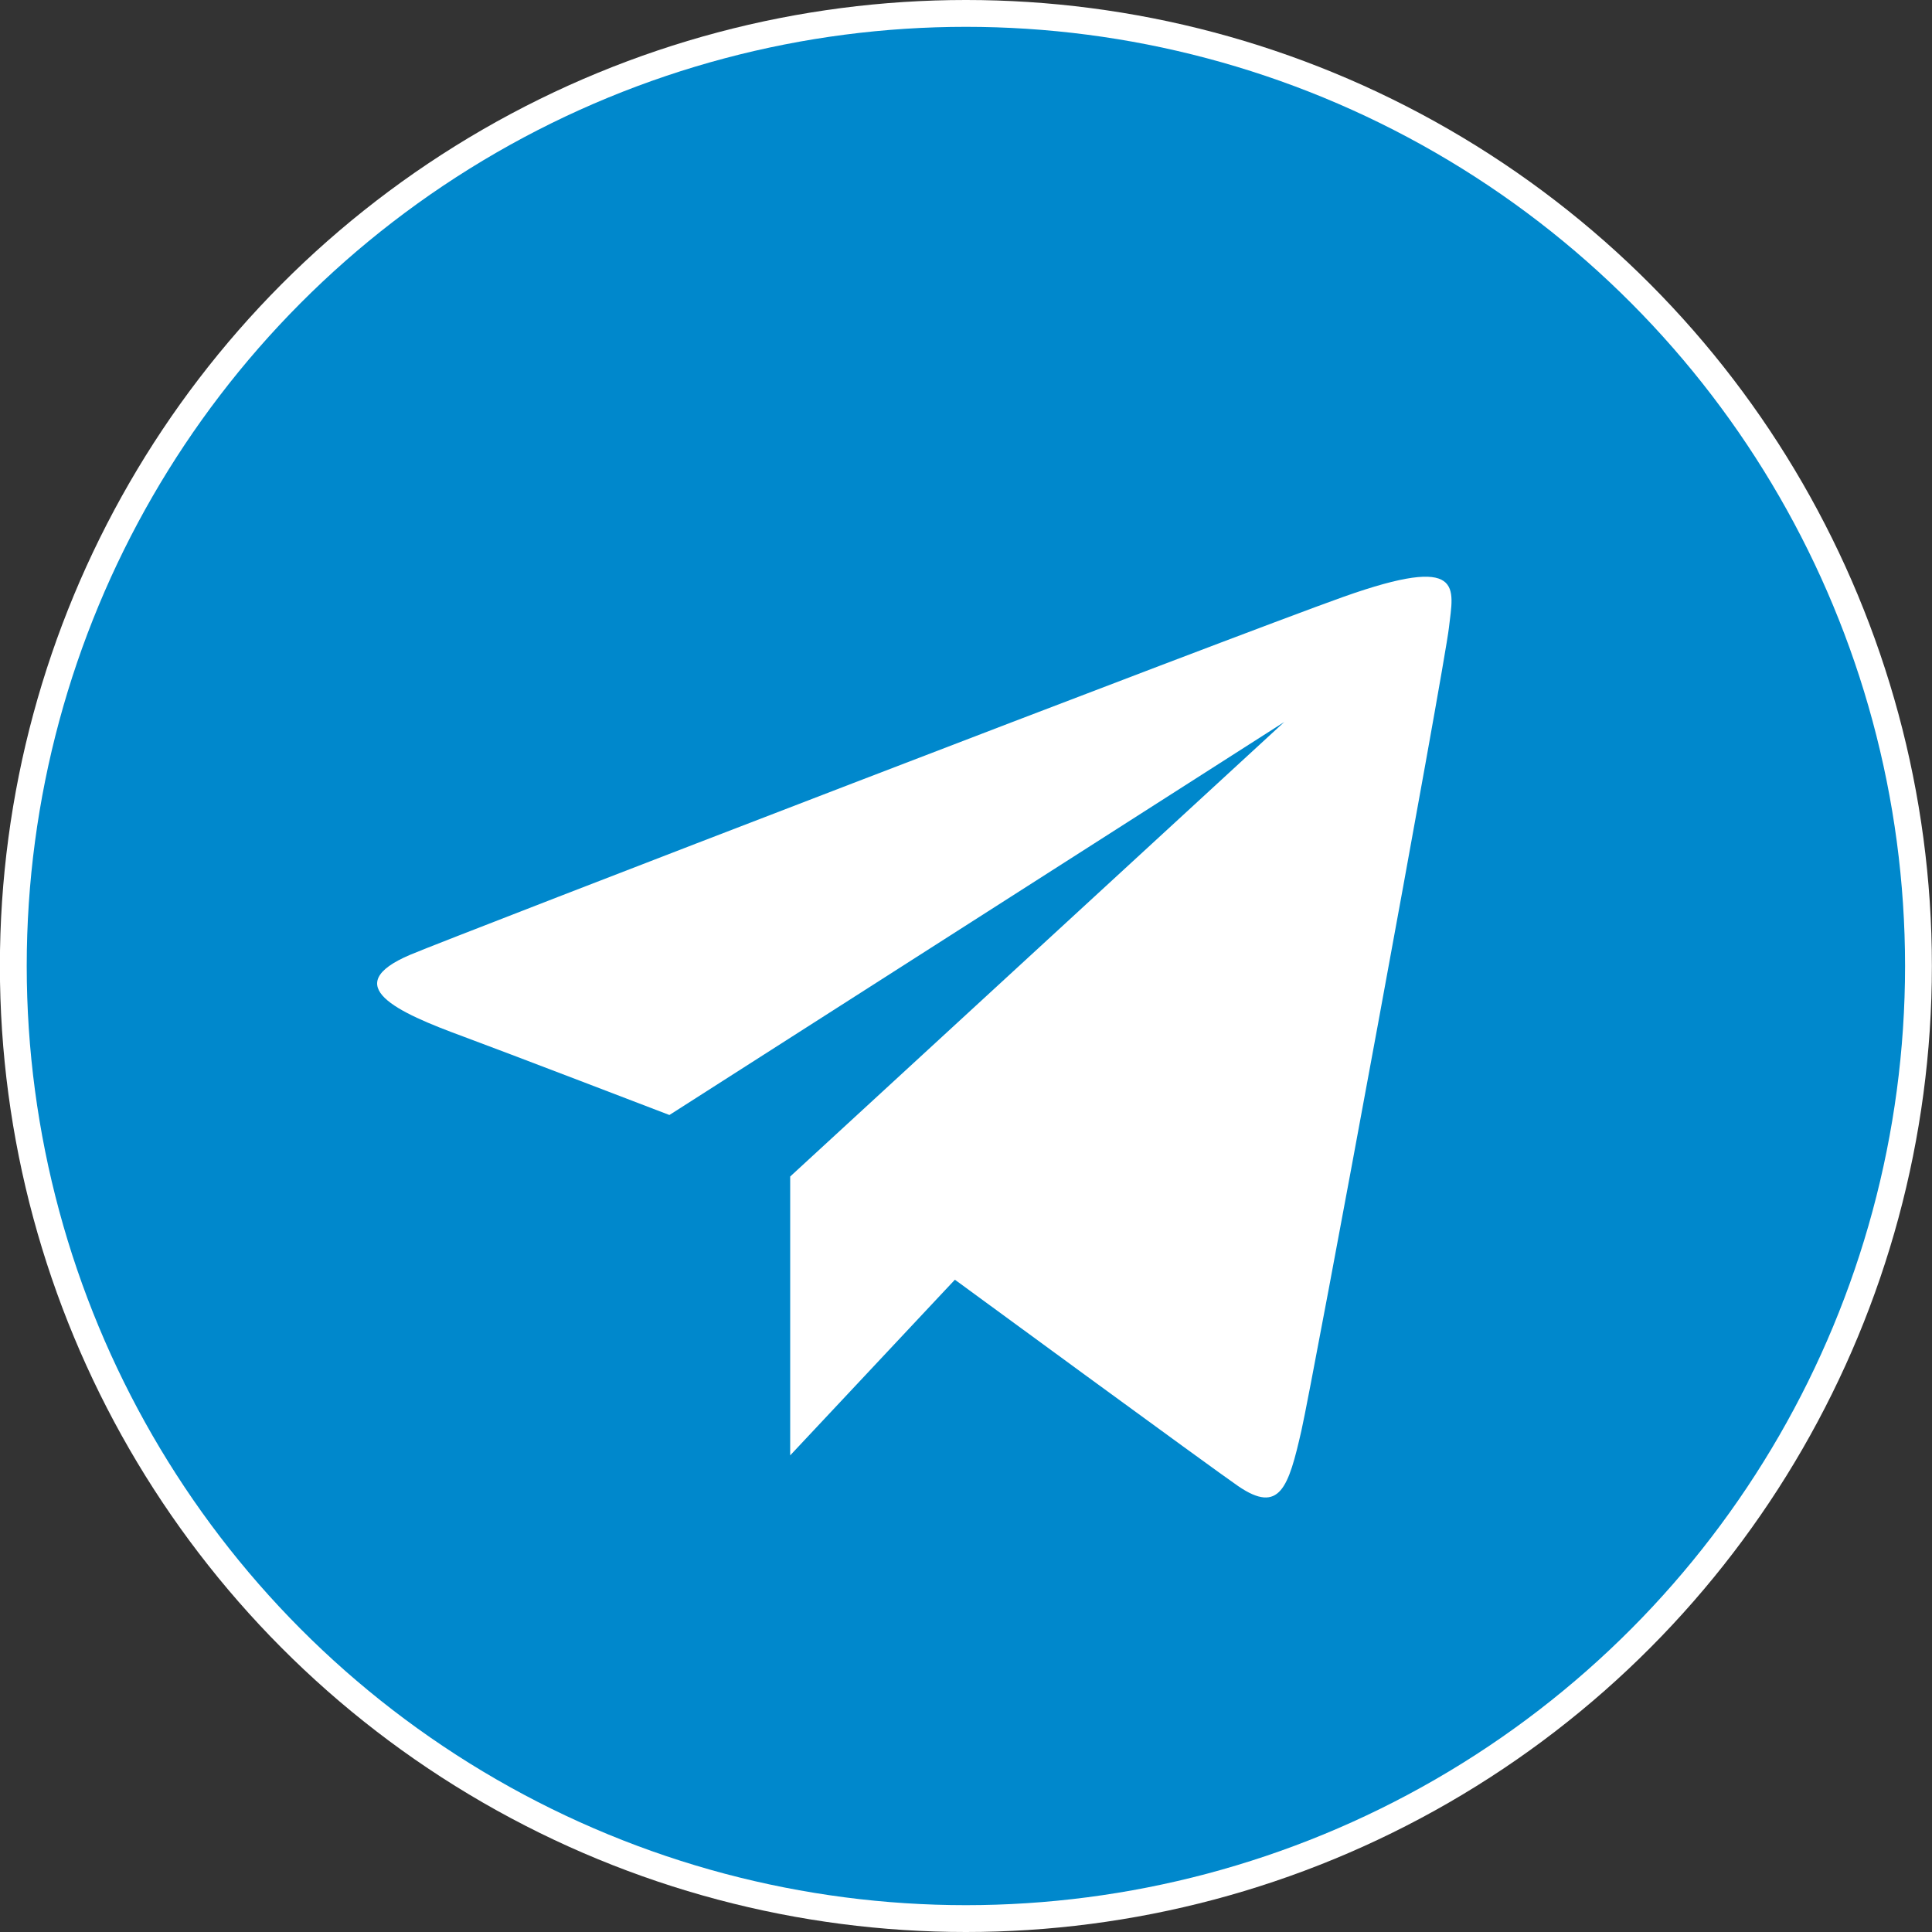 <?xml version="1.0" encoding="utf-8"?>
<!-- Generator: Adobe Illustrator 16.0.0, SVG Export Plug-In . SVG Version: 6.00 Build 0)  -->
<!DOCTYPE svg PUBLIC "-//W3C//DTD SVG 1.1//EN" "http://www.w3.org/Graphics/SVG/1.1/DTD/svg11.dtd">
<svg version="1.1" id="Слой_1" xmlns="http://www.w3.org/2000/svg" xmlns:xlink="http://www.w3.org/1999/xlink" x="0px" y="0px"
	 width="72px" height="72px" viewBox="0 0 72 72" enable-background="new 0 0 72 72" xml:space="preserve">
<rect x="0" y="0" width="72" height="72" fill="#333333" stroke="none"/>
<circle fill="#FFFFFF" cx="35.996" cy="36" r="36"/>
<circle fill="#0088CC" cx="35.996" cy="36" r="35"/>
<path fill="#FFFFFF" d="M29.448,43.845v10.393l6.138-6.547c0,0,9.619,7.05,10.557,7.692c1.555,1.064,1.878,0.034,2.357-2.07
	c0.416-1.827,5.334-28.453,5.498-29.926s0.627-2.761-3.928-1.146c-3.927,1.393-33.226,12.68-34.779,13.339
	c-2.701,1.146-0.484,2.144,1.964,3.045c1.459,0.537,7.692,2.928,7.692,2.928l22.914-14.647L29.448,43.845z"/>
</svg>
